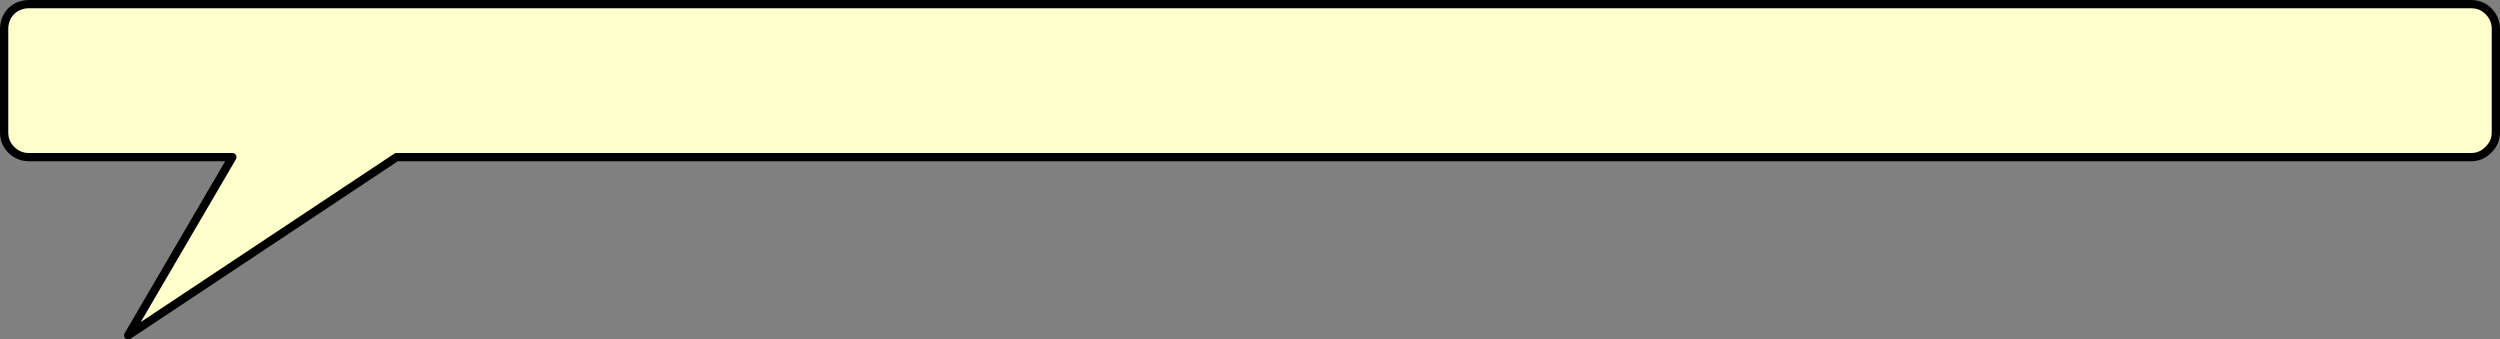 <?xml version="1.0" encoding="UTF-8" standalone="no"?>
<svg xmlns:xlink="http://www.w3.org/1999/xlink" height="41.05px" width="302.3px" xmlns="http://www.w3.org/2000/svg">
  <rect width="100%" height="100%" fill="#808080" stroke="none"/>
  <g transform="matrix(1.0, 0.0, 0.0, 1.0, 87.5, 193.55)">
    <path d="M211.3 -193.05 L213.4 -192.2 Q214.3 -191.3 214.3 -190.05 L214.3 -177.55 Q214.3 -176.3 213.4 -175.45 212.55 -174.55 211.3 -174.55 L172.0 -174.55 157.0 -174.55 -39.55 -174.55 -72.0 -153.0 -59.4 -174.55 -84.0 -174.55 Q-85.25 -174.55 -86.15 -175.45 -87.0 -176.3 -87.0 -177.55 L-87.0 -190.05 Q-87.0 -191.3 -86.15 -192.2 L-84.0 -193.05 211.3 -193.05" fill="#ffffcc" fill-rule="evenodd" stroke="none"/>
    <path d="M211.3 -193.05 L-84.0 -193.05 Q-85.25 -193.05 -86.15 -192.2 -87.0 -191.3 -87.0 -190.05 L-87.0 -177.55 Q-87.0 -176.3 -86.15 -175.45 -85.25 -174.55 -84.0 -174.55 L-59.4 -174.55 -72.0 -153.0 -39.55 -174.55 157.0 -174.55 172.0 -174.55 211.3 -174.55 Q212.55 -174.55 213.4 -175.45 214.3 -176.3 214.3 -177.55 L214.3 -190.05 Q214.3 -191.3 213.4 -192.2 212.55 -193.05 211.3 -193.05 Z" fill="none" stroke="#000000" stroke-linecap="round" stroke-linejoin="round" stroke-width="1.0"/>
  </g>
</svg>
